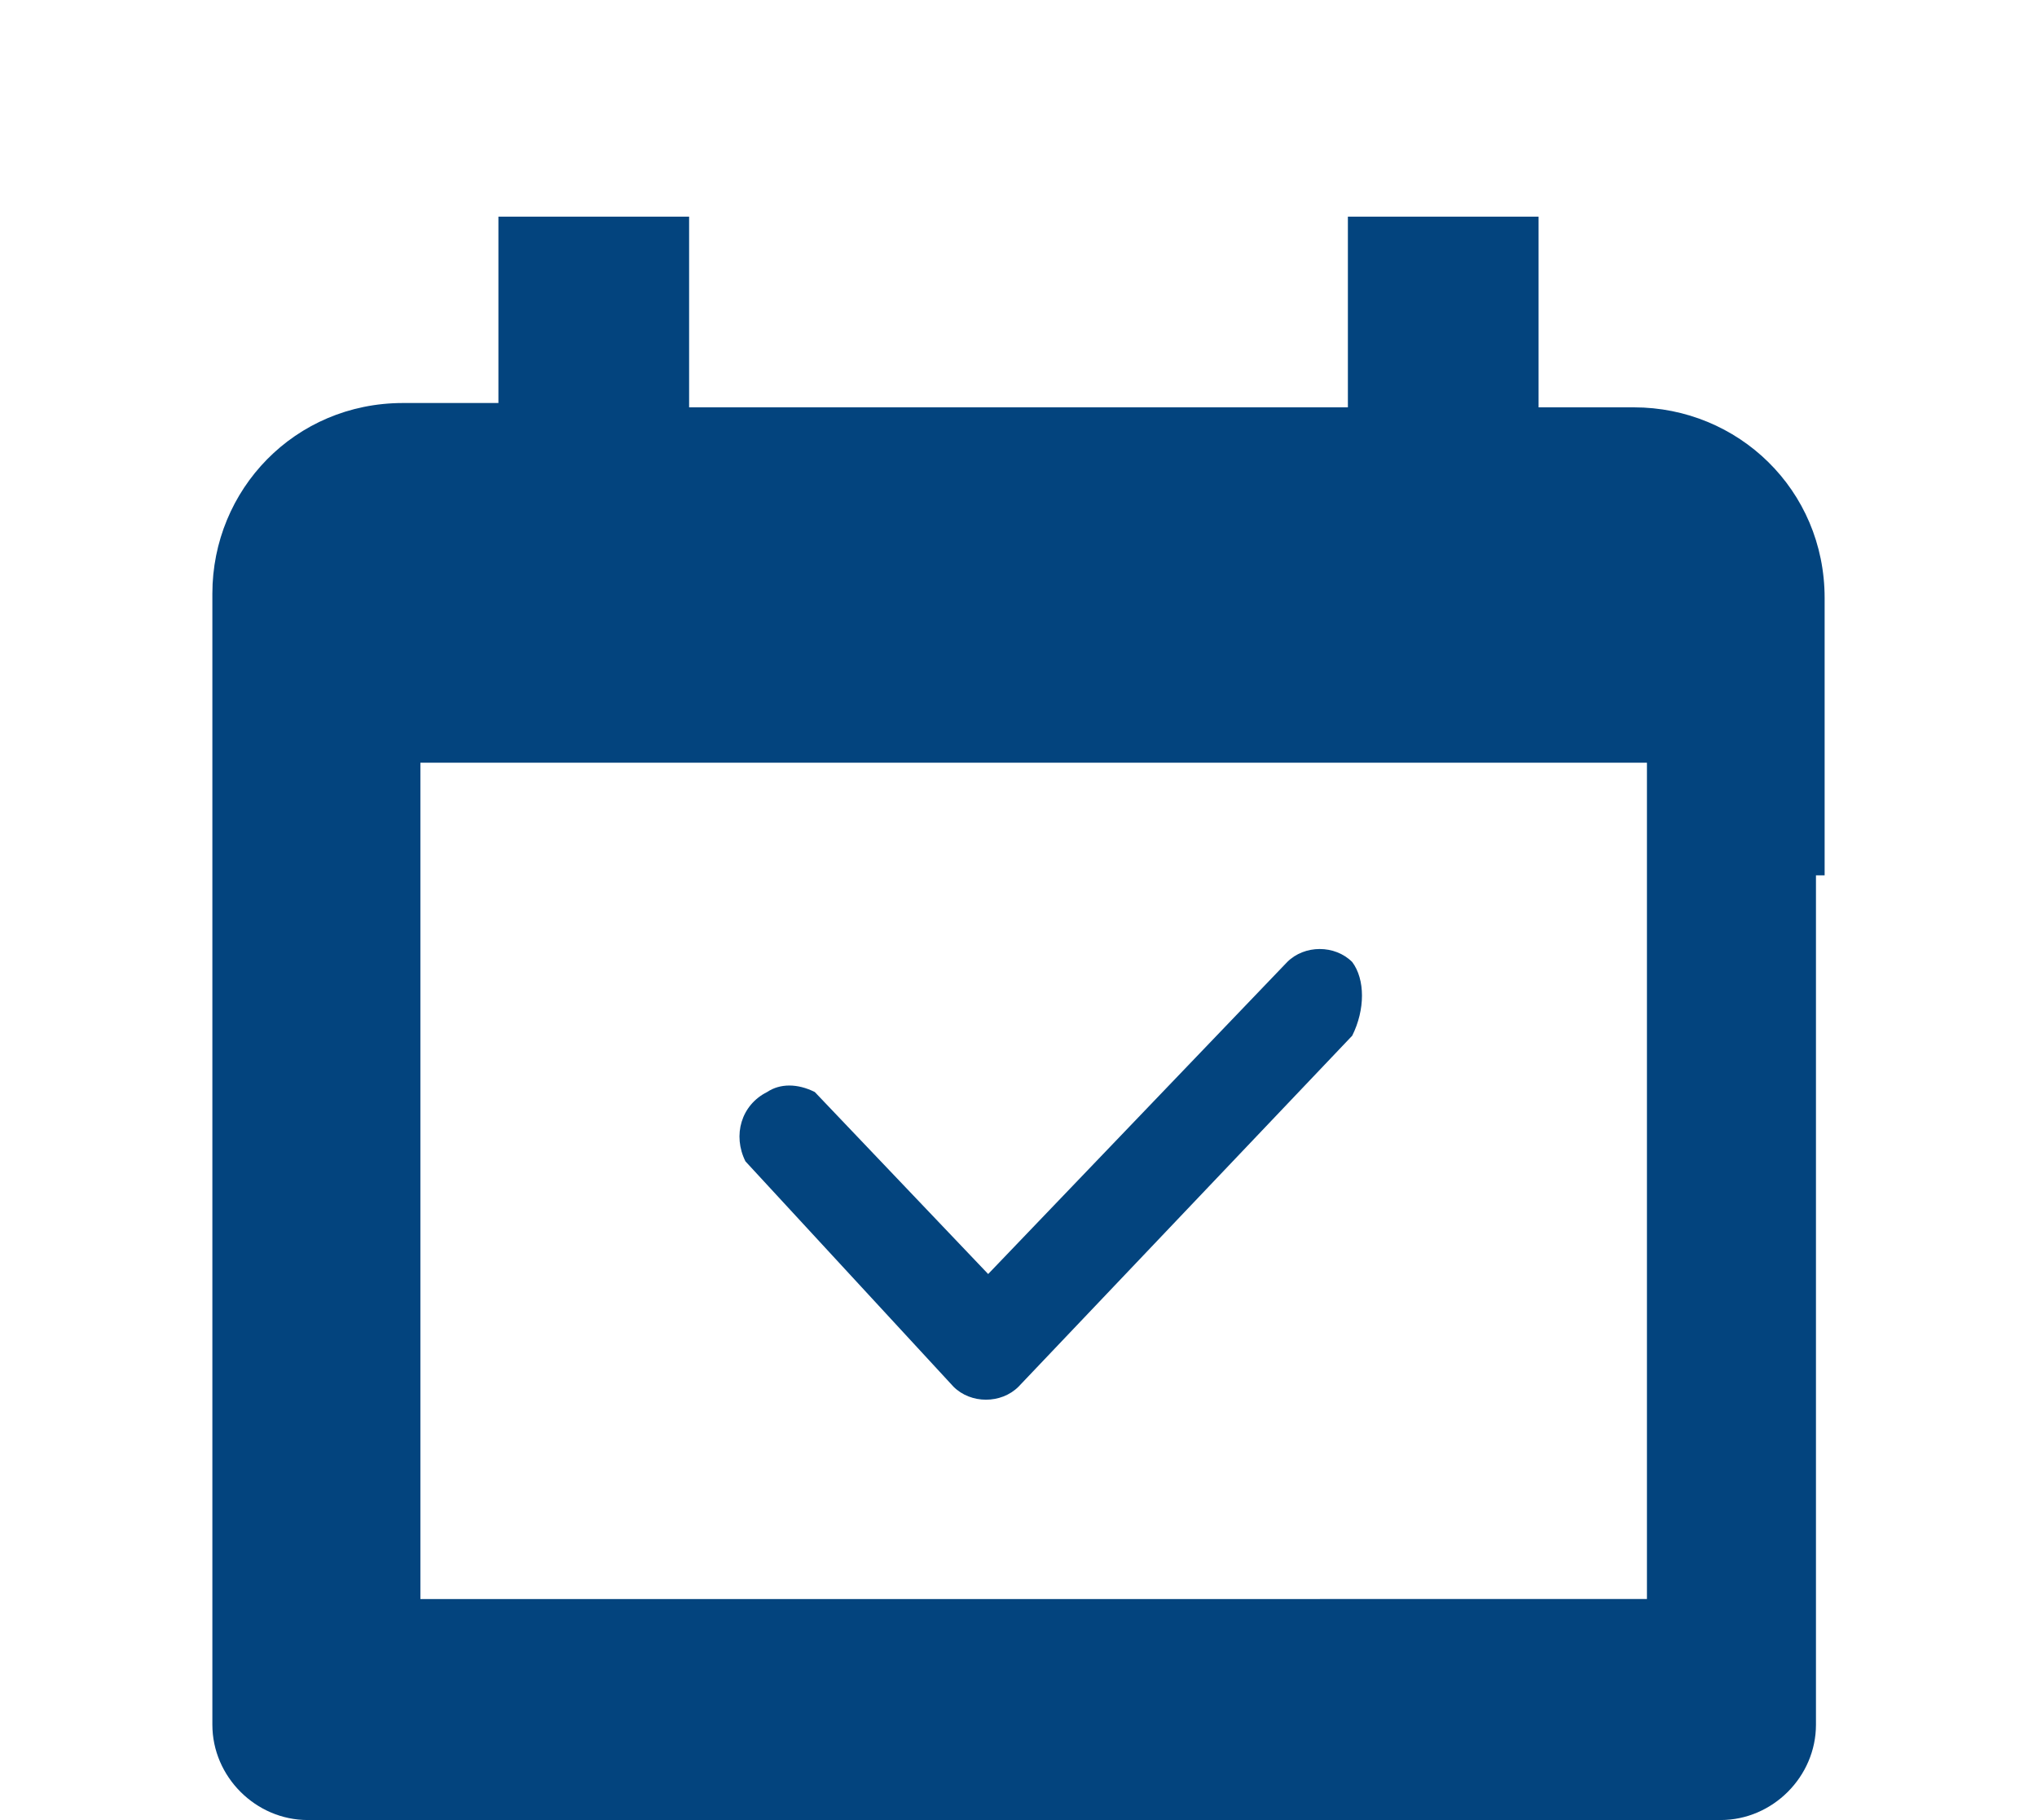 <?xml version="1.0" encoding="utf-8"?>
<!-- Generator: Adobe Illustrator 22.0.0, SVG Export Plug-In . SVG Version: 6.00 Build 0)  -->
<svg version="1.1" id="图层_1" xmlns="http://www.w3.org/2000/svg" xmlns:xlink="http://www.w3.org/1999/xlink" x="0px" y="0px"
	 viewBox="0 0 47 42" style="enable-background:new 0 0 47 42;" xml:space="preserve">
<style type="text/css">
	.st0{fill:#03447E;}
</style>
<g>
	<path class="st0" d="M41.9,20.2v19.6c0,1.2-1,2.2-2.2,2.2H7.1c-1.2,0-2.2-1-2.2-2.2V13.7c0-2.4,1.9-4.4,4.4-4.4h2.2V5h4.4v4.4h15.2
		V5h4.4v4.4h2.2c2.4,0,4.4,1.9,4.4,4.4v6.4H41.9z M38,17.6H9.7v19.3H38V17.6z"/>
	<path class="st0" d="M31.2,23.9L23.5,32c-0.4,0.4-1.1,0.4-1.5,0l-4.8-5.2c-0.3-0.6-0.1-1.3,0.5-1.6c0.3-0.2,0.7-0.2,1.1,0l4,4.2
		l6.9-7.2c0.4-0.4,1.1-0.4,1.5,0C31.5,22.6,31.5,23.3,31.2,23.9L31.2,23.9L31.2,23.9z"/>
</g>
</svg>
